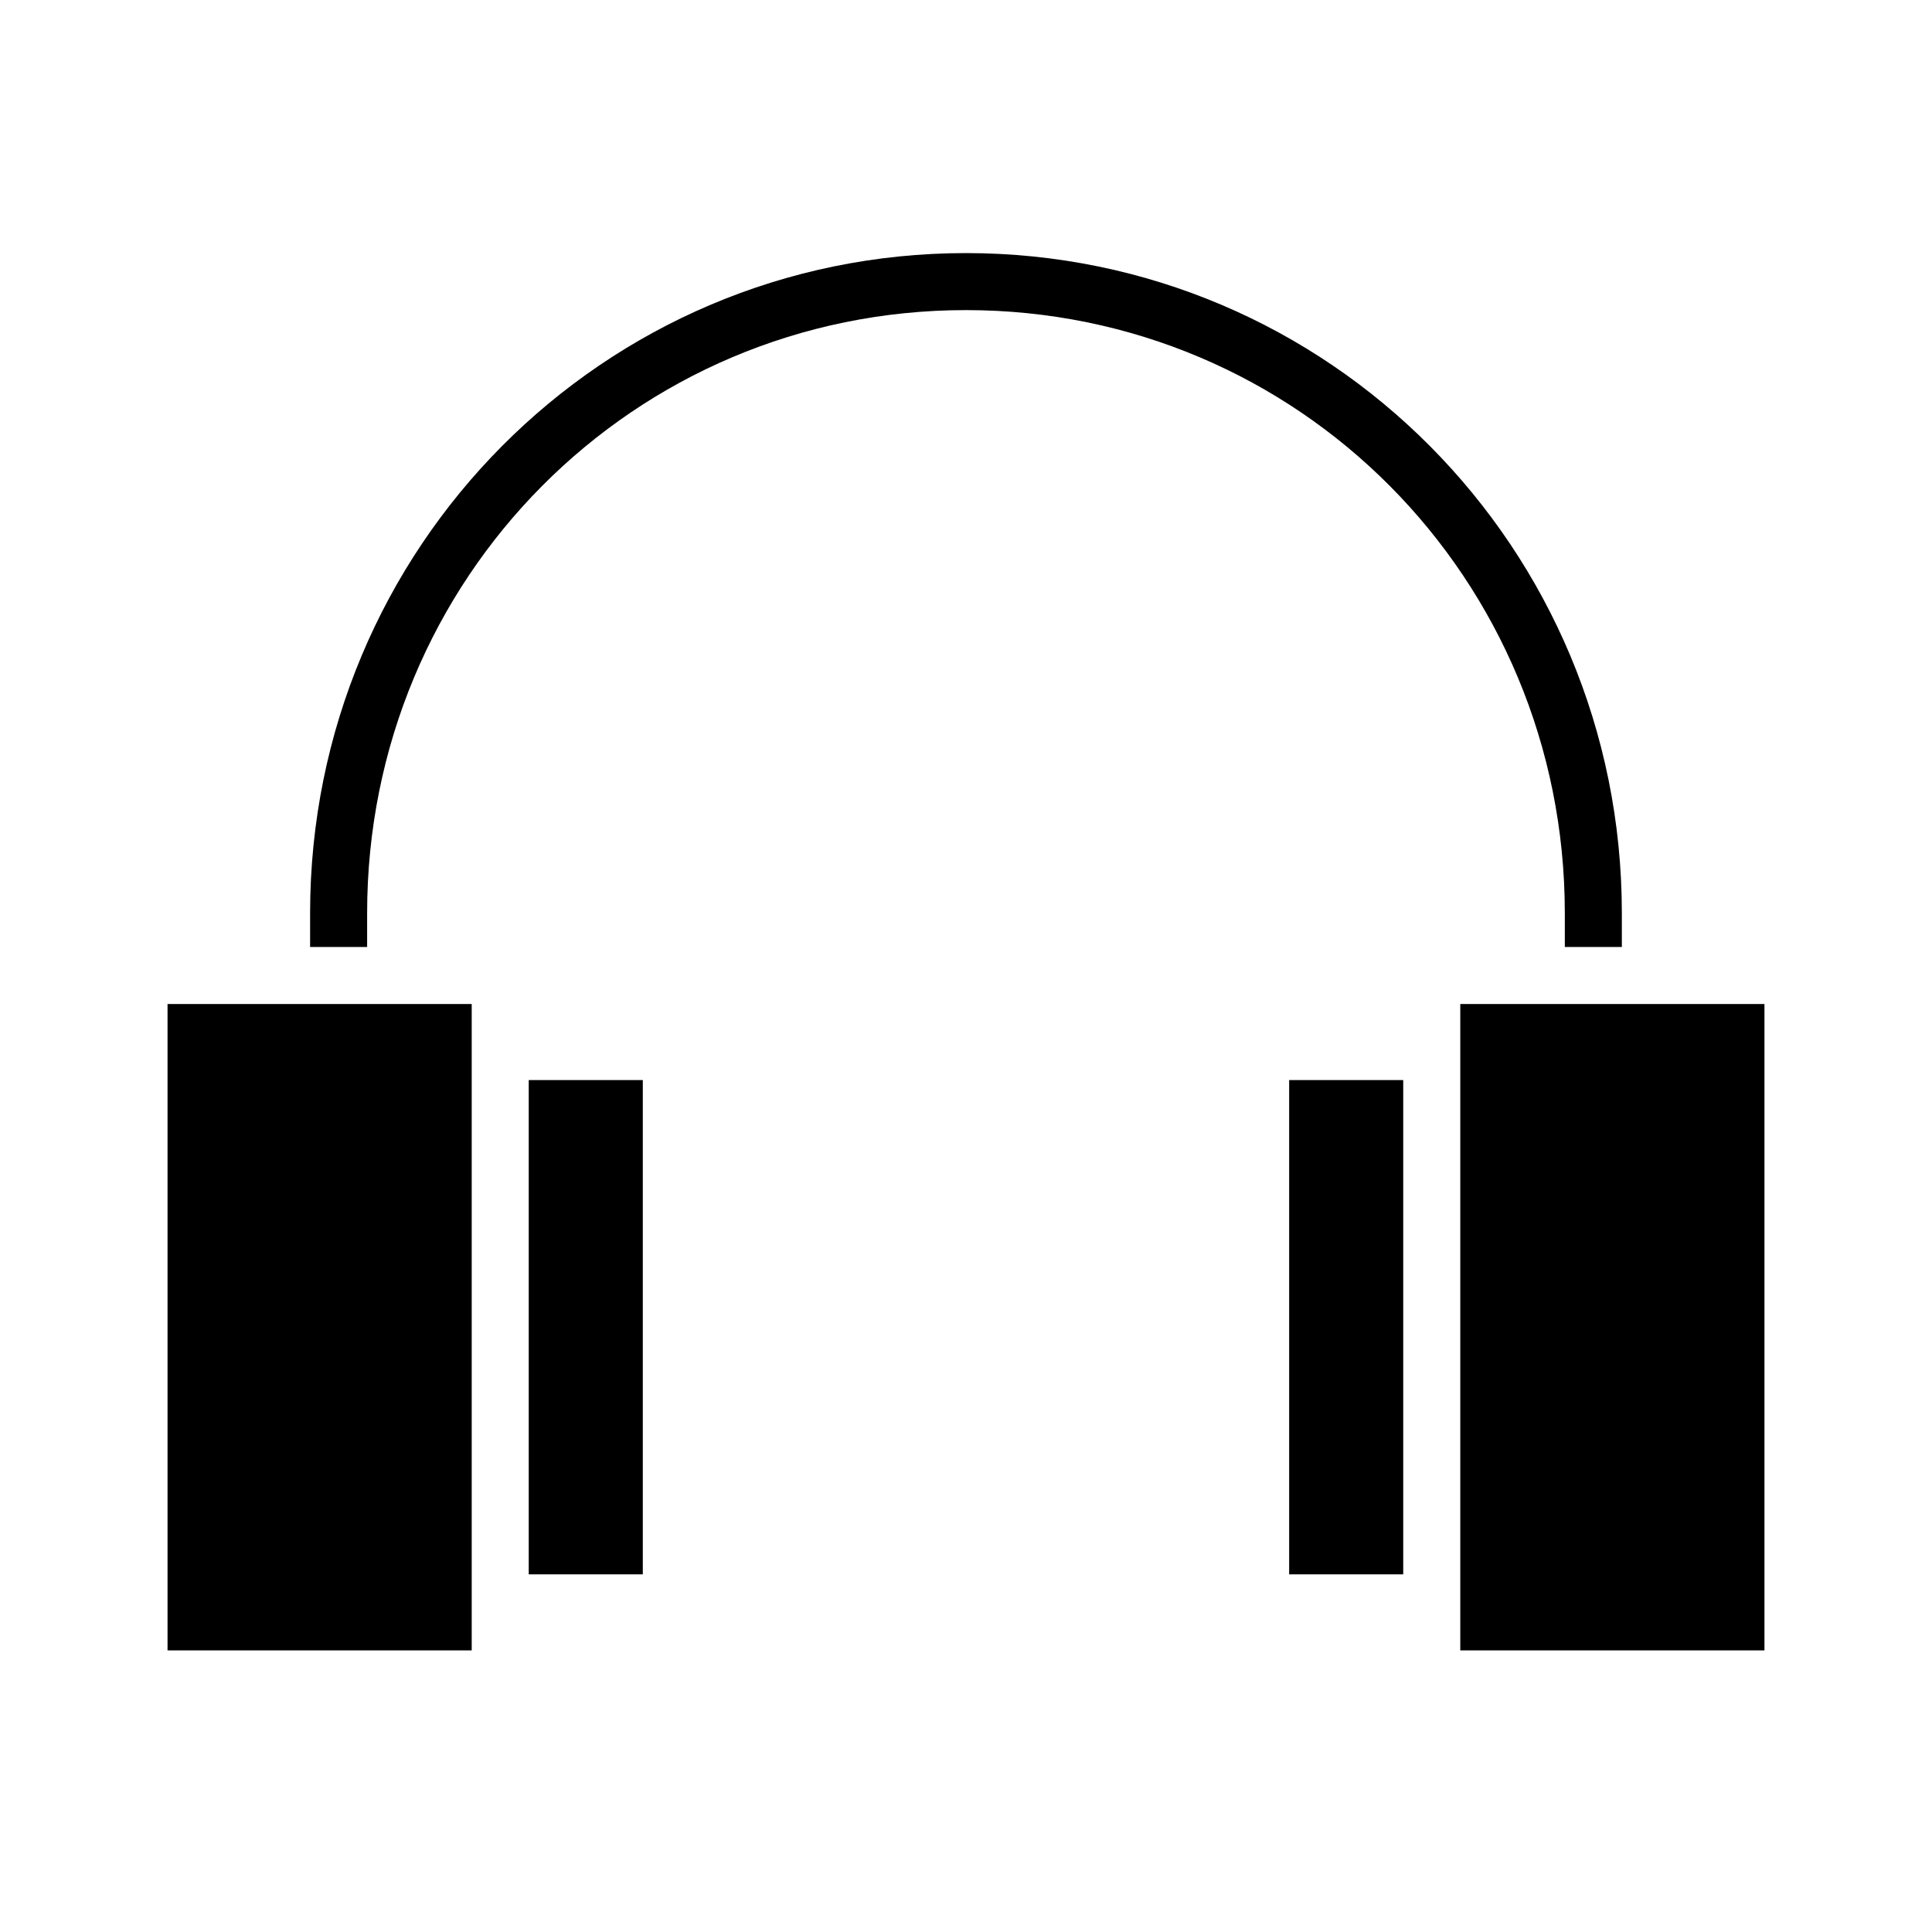 <?xml version="1.0" encoding="UTF-8"?>
<!-- Uploaded to: SVG Repo, www.svgrepo.com, Generator: SVG Repo Mixer Tools -->
<svg fill="#000000" width="800px" height="800px" version="1.1" viewBox="144 144 512 512" xmlns="http://www.w3.org/2000/svg">
 <path d="m400 211.07c-96.191 0-173.82 78.137-173.82 174.91v8.977h15.113v-8.977c0-88.723 70.68-159.8 158.7-159.8 88.02 0 158.7 71.078 158.7 159.8v8.977h15.113v-8.977c0-96.777-77.625-174.91-173.81-174.91zm-211.6 199v171.3h80.609v-171.3zm342.59 0v171.3h80.609v-171.3zm-246.87 20.152v130.99h30.23v-130.99zm201.52 0v130.99h30.23v-130.99z"/>
</svg>